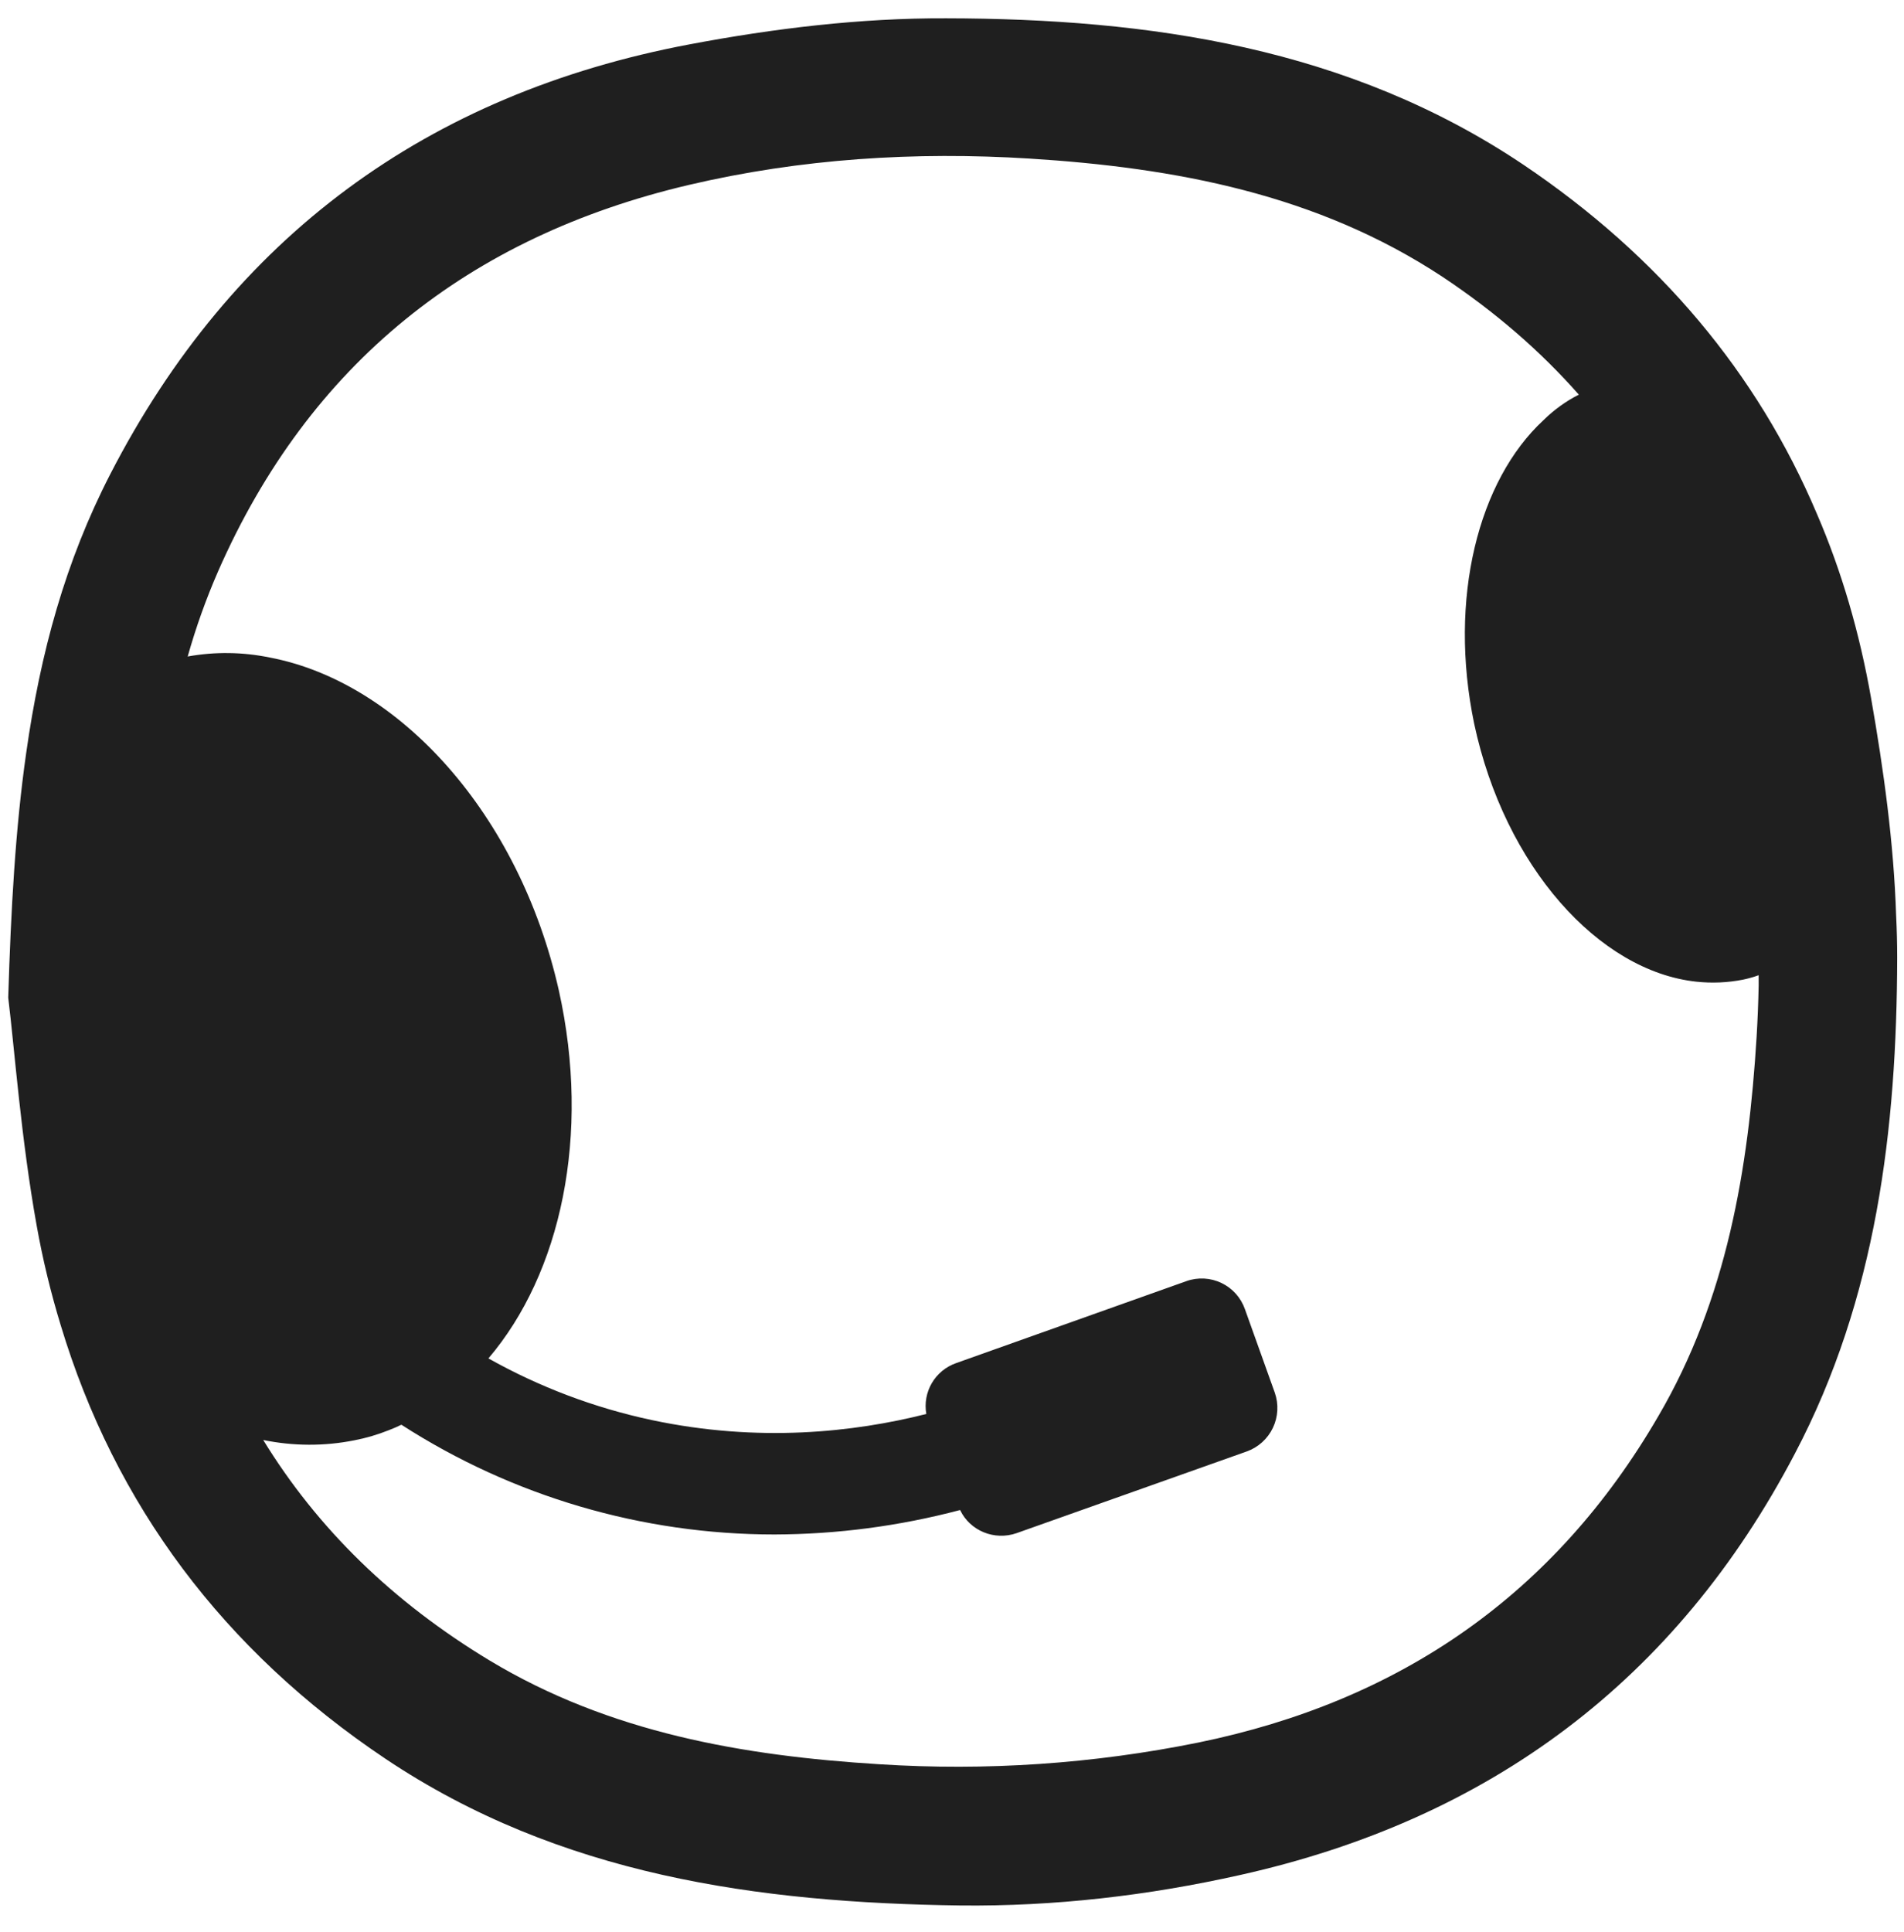 <svg width="69" height="70" viewBox="0 0 69 70" fill="none" xmlns="http://www.w3.org/2000/svg">
<path d="M68.715 33.172C68.63 30.534 68.261 27.883 67.807 25.293C67.39 22.925 66.74 20.691 65.844 18.617C63.684 13.512 60.125 9.278 55.204 5.965C48.871 1.718 41.668 0.675 34.281 0.663C31.176 0.651 28.035 1.031 24.979 1.609C15.492 3.401 8.424 8.579 3.994 17.182C2.37 20.335 1.464 23.649 0.949 27.282C0.556 30.03 0.396 32.951 0.298 36.143C0.531 38.045 0.764 41.261 1.329 44.402C1.547 45.621 1.838 46.826 2.2 48.01C4.162 54.513 8.091 59.778 13.969 63.718C20.277 67.94 27.456 68.934 34.808 69.033C38.207 69.07 41.606 68.677 44.944 67.928C53.977 65.915 60.739 60.884 65.046 52.661C68.004 47.04 68.74 40.892 68.753 34.695C68.753 34.19 68.74 33.675 68.715 33.172ZM63.733 35.69C63.721 36.316 63.696 36.93 63.659 37.556C63.365 42.354 62.579 47.064 60.1 51.3C56.345 57.768 50.737 61.634 43.423 63.131C39.621 63.901 35.734 64.165 31.863 63.916C26.929 63.61 22.094 62.775 17.75 60.161C14.227 58.035 11.503 55.372 9.539 52.169C10.627 52.393 11.75 52.398 12.84 52.181C13.268 52.099 13.687 51.975 14.092 51.813C14.251 51.751 14.398 51.69 14.546 51.616C18.578 54.213 23.273 55.593 28.069 55.592C30.336 55.585 32.592 55.288 34.783 54.709H34.795C35.151 55.456 36.034 55.826 36.844 55.543L45.177 52.586C45.596 52.438 45.938 52.129 46.129 51.729C46.32 51.328 46.344 50.868 46.196 50.45L45.116 47.431C45.044 47.225 44.931 47.034 44.786 46.871C44.64 46.708 44.463 46.576 44.266 46.481C44.069 46.387 43.855 46.332 43.636 46.32C43.418 46.309 43.199 46.34 42.993 46.414L34.648 49.384C34.279 49.513 33.968 49.769 33.77 50.106C33.572 50.444 33.501 50.84 33.569 51.226C30.954 51.888 27.495 52.271 23.615 51.446C21.542 51.004 19.548 50.251 17.7 49.213C20.327 46.132 21.418 41.126 20.253 35.886C18.817 29.503 14.485 24.717 9.773 23.82C8.794 23.619 7.785 23.606 6.802 23.784C7.099 22.729 7.468 21.695 7.907 20.691C11.208 13.181 16.976 8.579 24.953 6.702C29.027 5.745 33.163 5.487 37.311 5.745C42.588 6.076 47.73 7.033 52.271 10.026C54.173 11.29 55.821 12.714 57.216 14.297C56.746 14.536 56.315 14.847 55.94 15.217C53.572 17.402 52.479 21.685 53.425 26.226C54.529 31.392 57.941 35.187 61.475 35.565C62.04 35.626 62.61 35.601 63.168 35.491C63.359 35.451 63.547 35.398 63.732 35.331L63.733 35.69Z" fill="#1F1F1F"/>
</svg>

